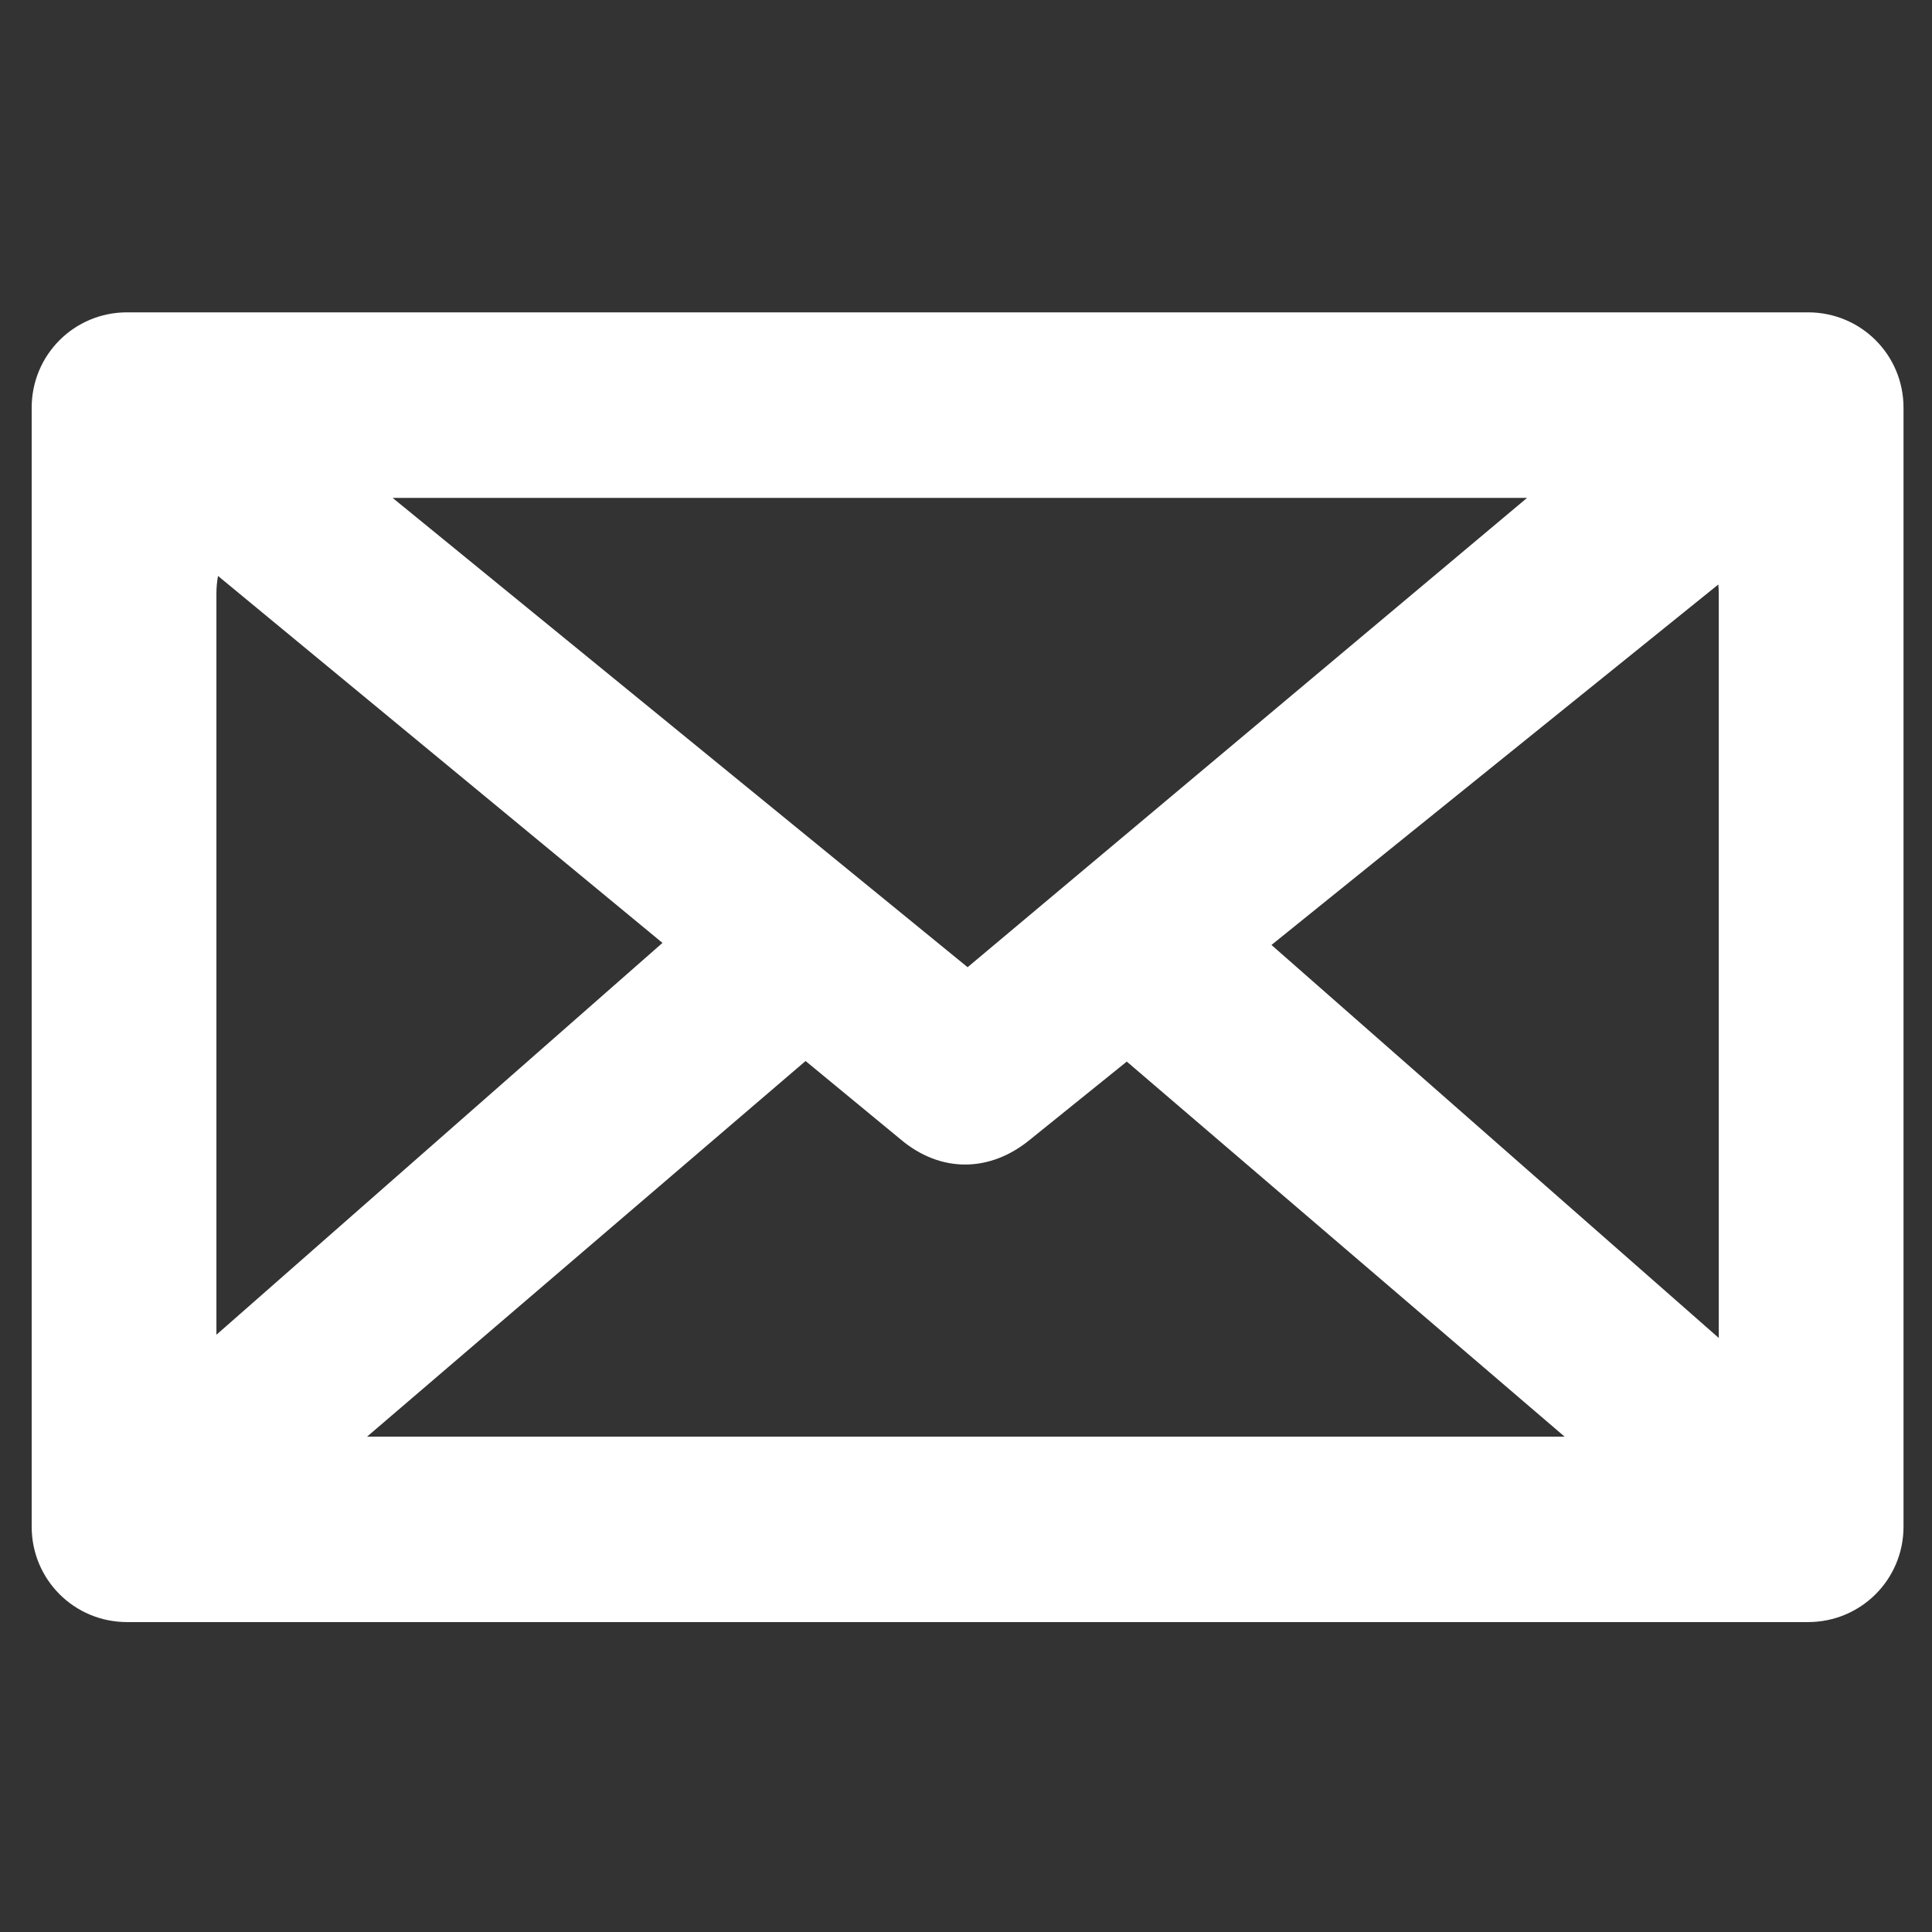 <?xml version="1.0" encoding="UTF-8" standalone="no"?>
<svg width="64" height="64" version="1.1" viewBox="0 0 64 64" xmlns="http://www.w3.org/2000/svg">
  <rect x="0" y="0" width="64" height="64" fill="#333333" stroke="none"/>
  <g transform="matrix(3.78 0 0 3.78 -340.95 -245.96)">
    <path d="m91.312 67.806c-0.464 0-0.836 0.373-0.836 0.836v9.806c0 0.464 0.373 0.836 0.836 0.836h14.731c0.464 0 0.837-0.373 0.837-0.836v-9.806c0-0.464-0.373-0.836-0.837-0.836zm2.327 1.626h9.942l-4.903 4.113zm-1.529 0.685 3.894 3.215-3.909 3.434v-6.498c0-0.052 5e-3 -0.102 0.014-0.151zm13.147 0.074c2e-3 0.025 4e-3 0.051 4e-3 0.077v6.526l-3.92-3.444zm-7.999 4.176 0.832 0.686c0.352 0.298 0.785 0.291 1.135 3e-3l0.848-0.684 3.837 3.287h-10.495z" fill="#fff"/>
  </g>
</svg>
